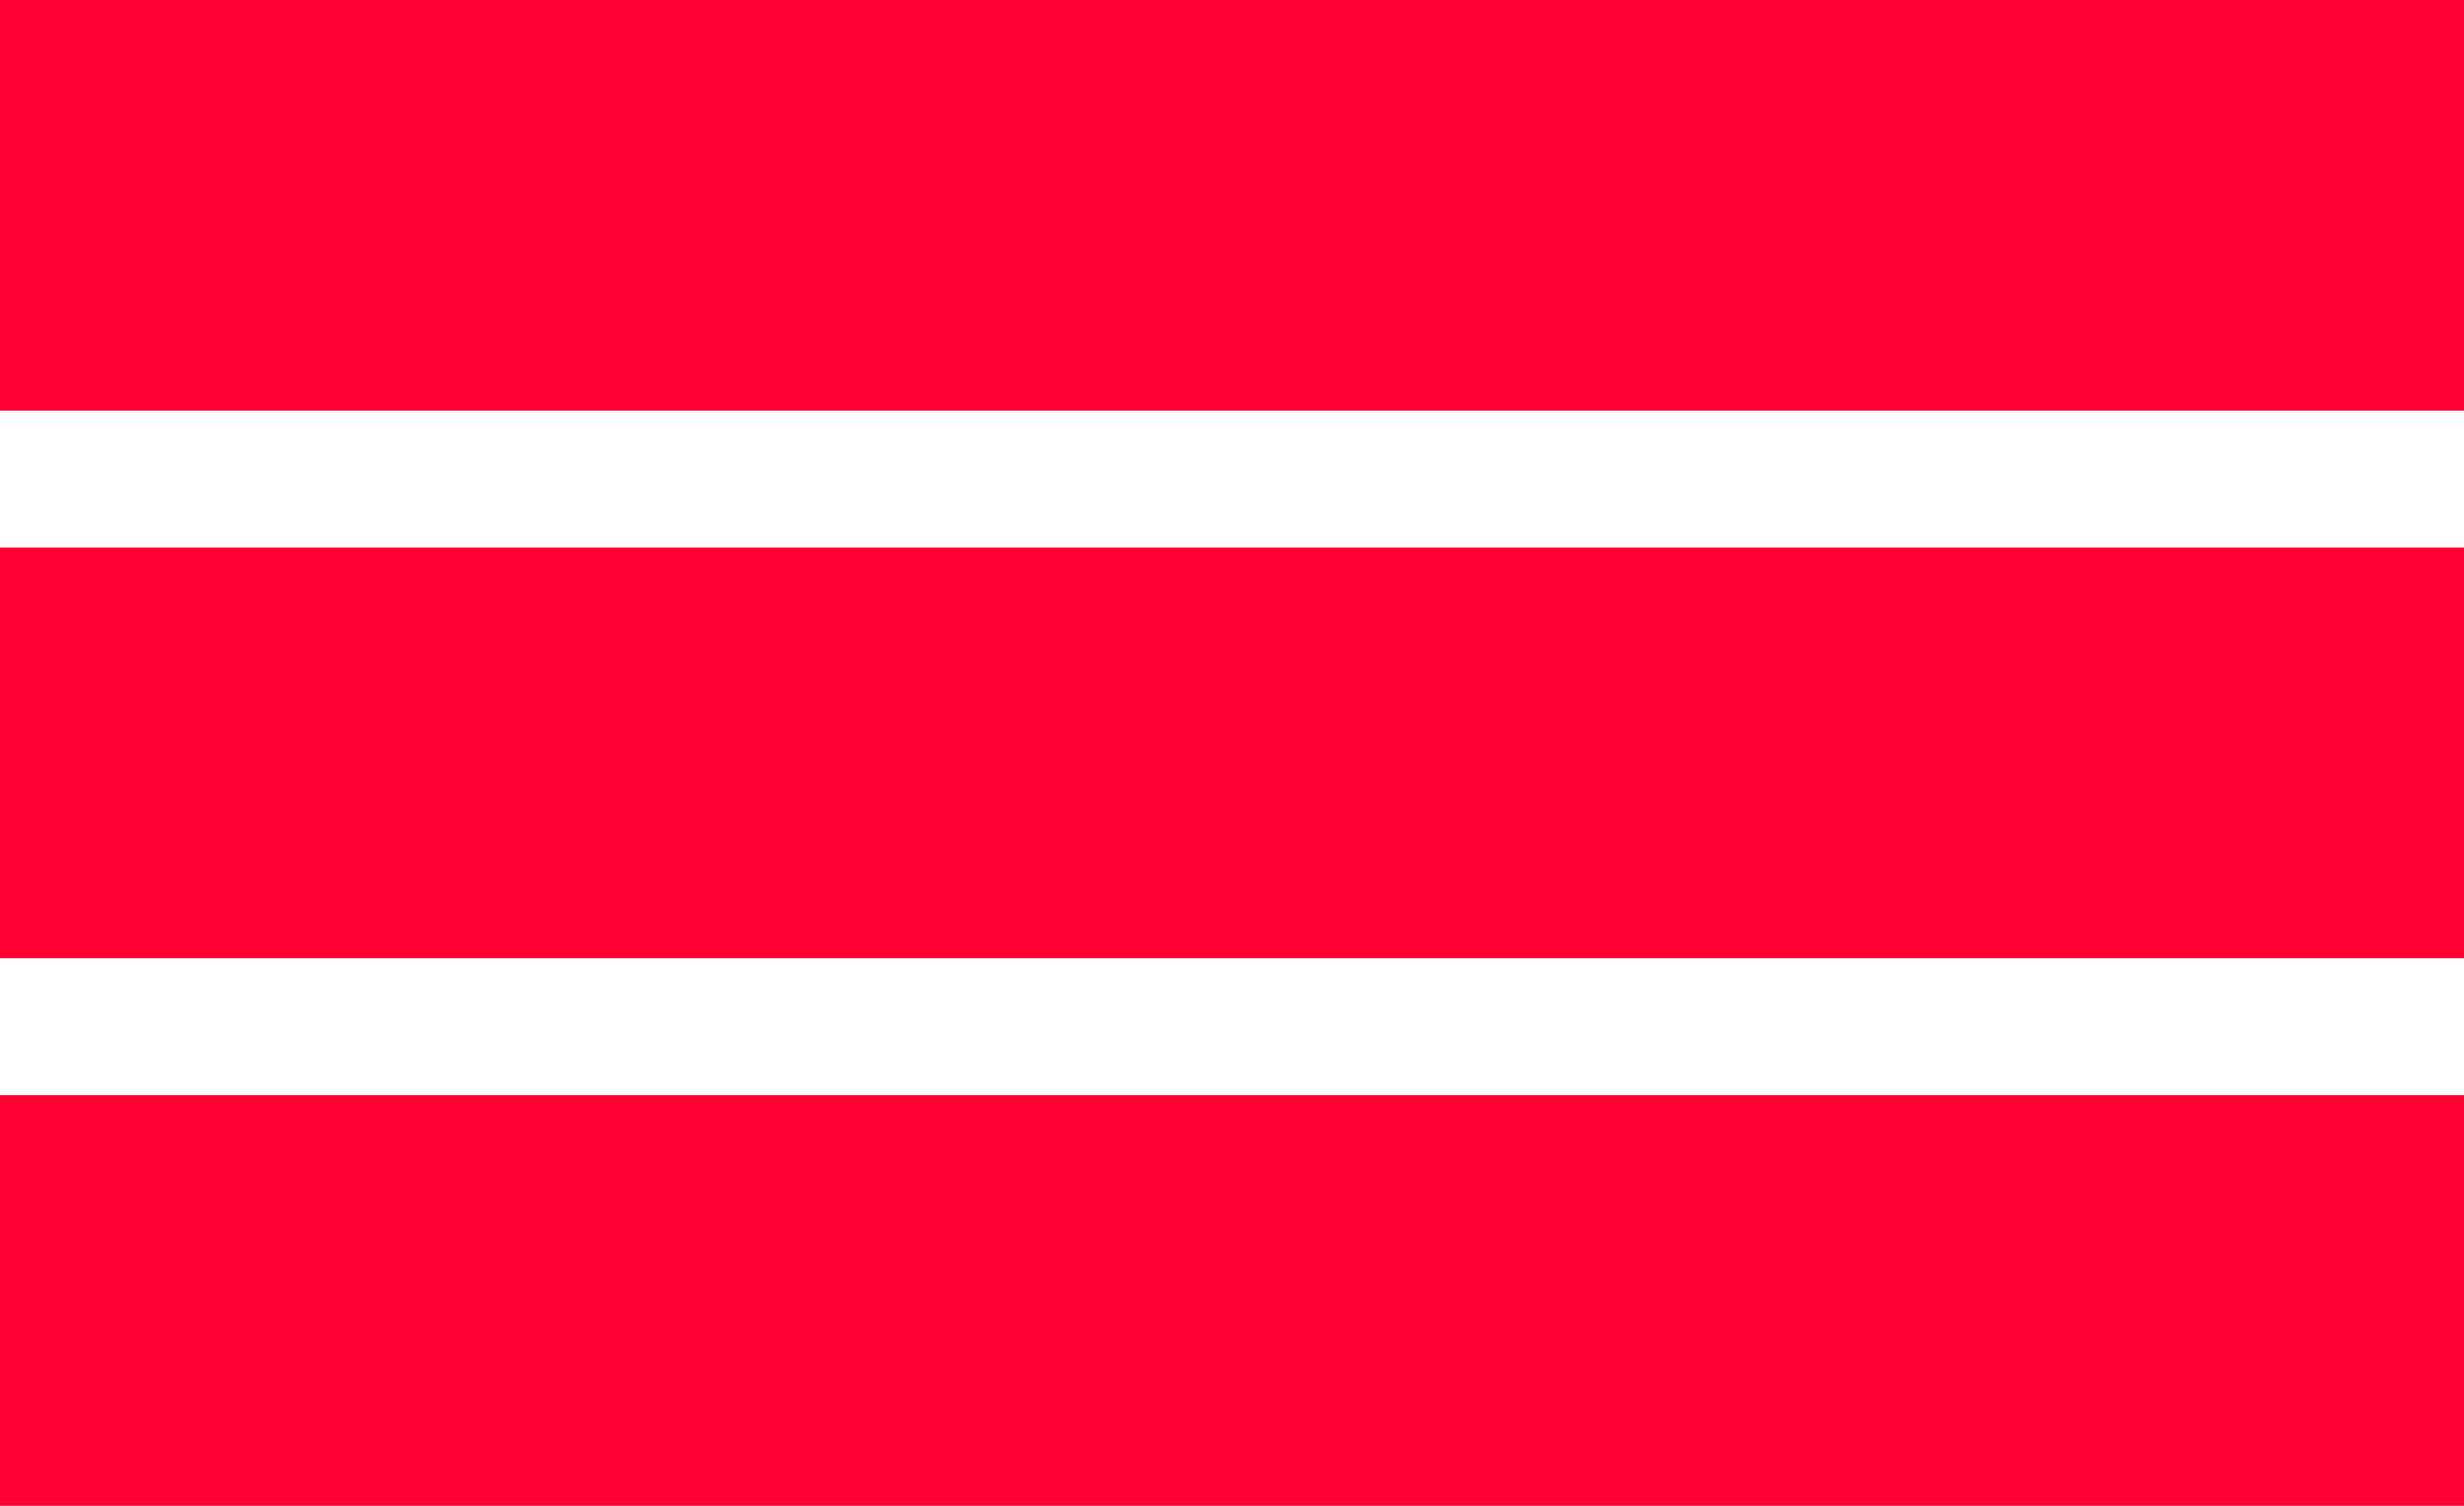 <?xml version="1.0" encoding="UTF-8"?> <svg xmlns="http://www.w3.org/2000/svg" width="36" height="22" viewBox="0 0 36 22" fill="none"><g clip-path="url(#clip0_43_185)"><path d="M36 0H0V6H36V0Z" fill="#FF0032"></path><path d="M36 8H0V14H36V8Z" fill="#FF0032"></path><path d="M36 16H0V22H36V16Z" fill="#FF0032"></path></g><defs><clipPath id="clip0_43_185"><rect width="36" height="22" fill="white"></rect></clipPath></defs></svg> 